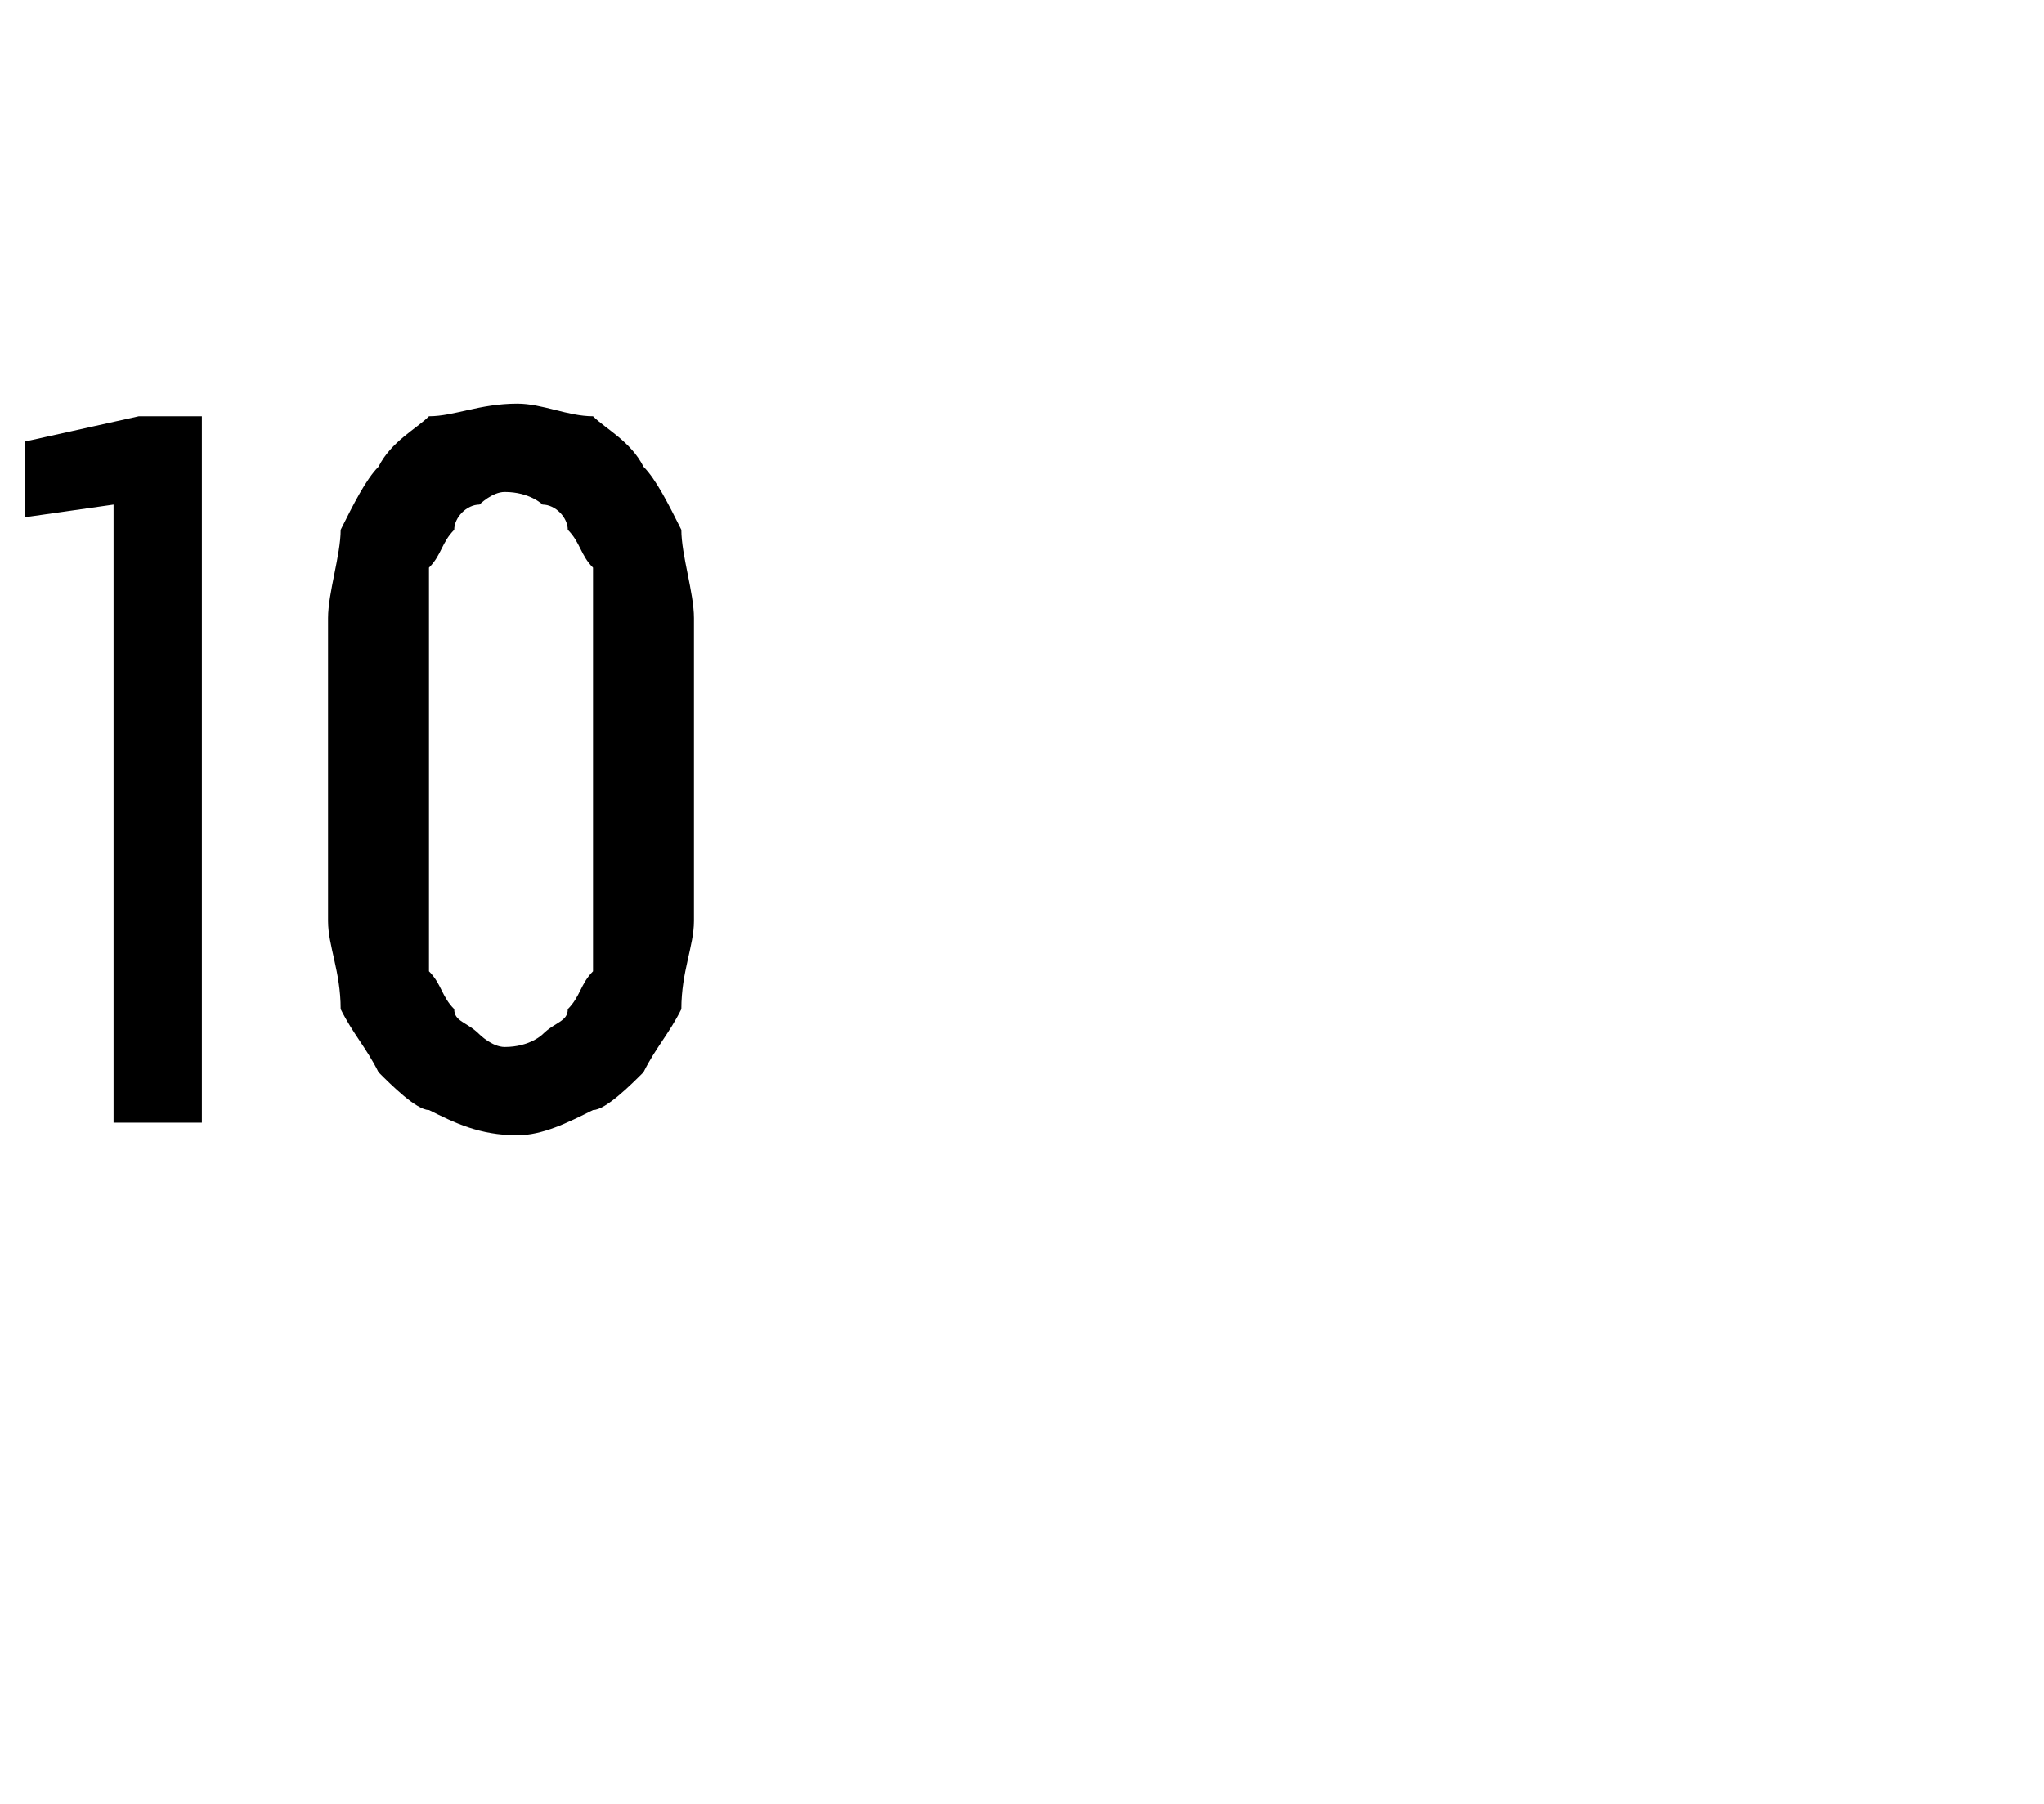 <?xml version="1.0" standalone="no"?>
<!DOCTYPE svg PUBLIC "-//W3C//DTD SVG 1.1//EN" "http://www.w3.org/Graphics/SVG/1.1/DTD/svg11.dtd">
<svg xmlns="http://www.w3.org/2000/svg" version="1.1" width="16.2px" height="14.3px" viewBox="0 -3 16.2 14.3" style="top:-3px">
  <desc>10</desc>
  <defs/>
  <g id="Polygon466441">
    <path d="M 0.9 5.9 L 1.6 5.9 L 1.6 0.3 L 1.1 0.3 L 0.2 0.5 L 0.2 1.1 L 0.9 1 L 0.9 5.9 Z M 4.1 6 C 4.3 6 4.5 5.9 4.7 5.8 C 4.8 5.8 5 5.6 5.1 5.5 C 5.2 5.3 5.3 5.2 5.4 5 C 5.4 4.7 5.5 4.5 5.5 4.3 C 5.5 4.3 5.5 1.9 5.5 1.9 C 5.5 1.7 5.4 1.4 5.4 1.2 C 5.3 1 5.2 0.8 5.1 0.7 C 5 0.5 4.8 0.4 4.7 0.3 C 4.5 0.3 4.3 0.2 4.1 0.2 C 3.8 0.2 3.6 0.3 3.4 0.3 C 3.3 0.4 3.1 0.5 3 0.7 C 2.9 0.8 2.8 1 2.7 1.2 C 2.7 1.4 2.6 1.7 2.6 1.9 C 2.6 1.9 2.6 4.3 2.6 4.3 C 2.6 4.5 2.7 4.7 2.7 5 C 2.8 5.2 2.9 5.3 3 5.5 C 3.1 5.6 3.3 5.8 3.4 5.8 C 3.6 5.9 3.8 6 4.1 6 Z M 4 5.3 C 3.9 5.3 3.8 5.2 3.8 5.2 C 3.7 5.1 3.6 5.1 3.6 5 C 3.5 4.9 3.5 4.8 3.4 4.7 C 3.4 4.6 3.4 4.4 3.4 4.3 C 3.4 4.3 3.4 1.9 3.4 1.9 C 3.4 1.7 3.4 1.6 3.4 1.5 C 3.5 1.4 3.5 1.3 3.6 1.2 C 3.6 1.1 3.7 1 3.8 1 C 3.8 1 3.9 0.9 4 0.9 C 4.2 0.9 4.3 1 4.3 1 C 4.4 1 4.5 1.1 4.5 1.2 C 4.6 1.3 4.6 1.4 4.7 1.5 C 4.7 1.6 4.7 1.7 4.7 1.9 C 4.7 1.9 4.7 4.3 4.7 4.3 C 4.7 4.4 4.7 4.6 4.7 4.7 C 4.6 4.8 4.6 4.9 4.5 5 C 4.5 5.1 4.4 5.1 4.3 5.2 C 4.3 5.2 4.2 5.3 4 5.3 Z " stroke="none" fill="#000"/>
  </g>
</svg>